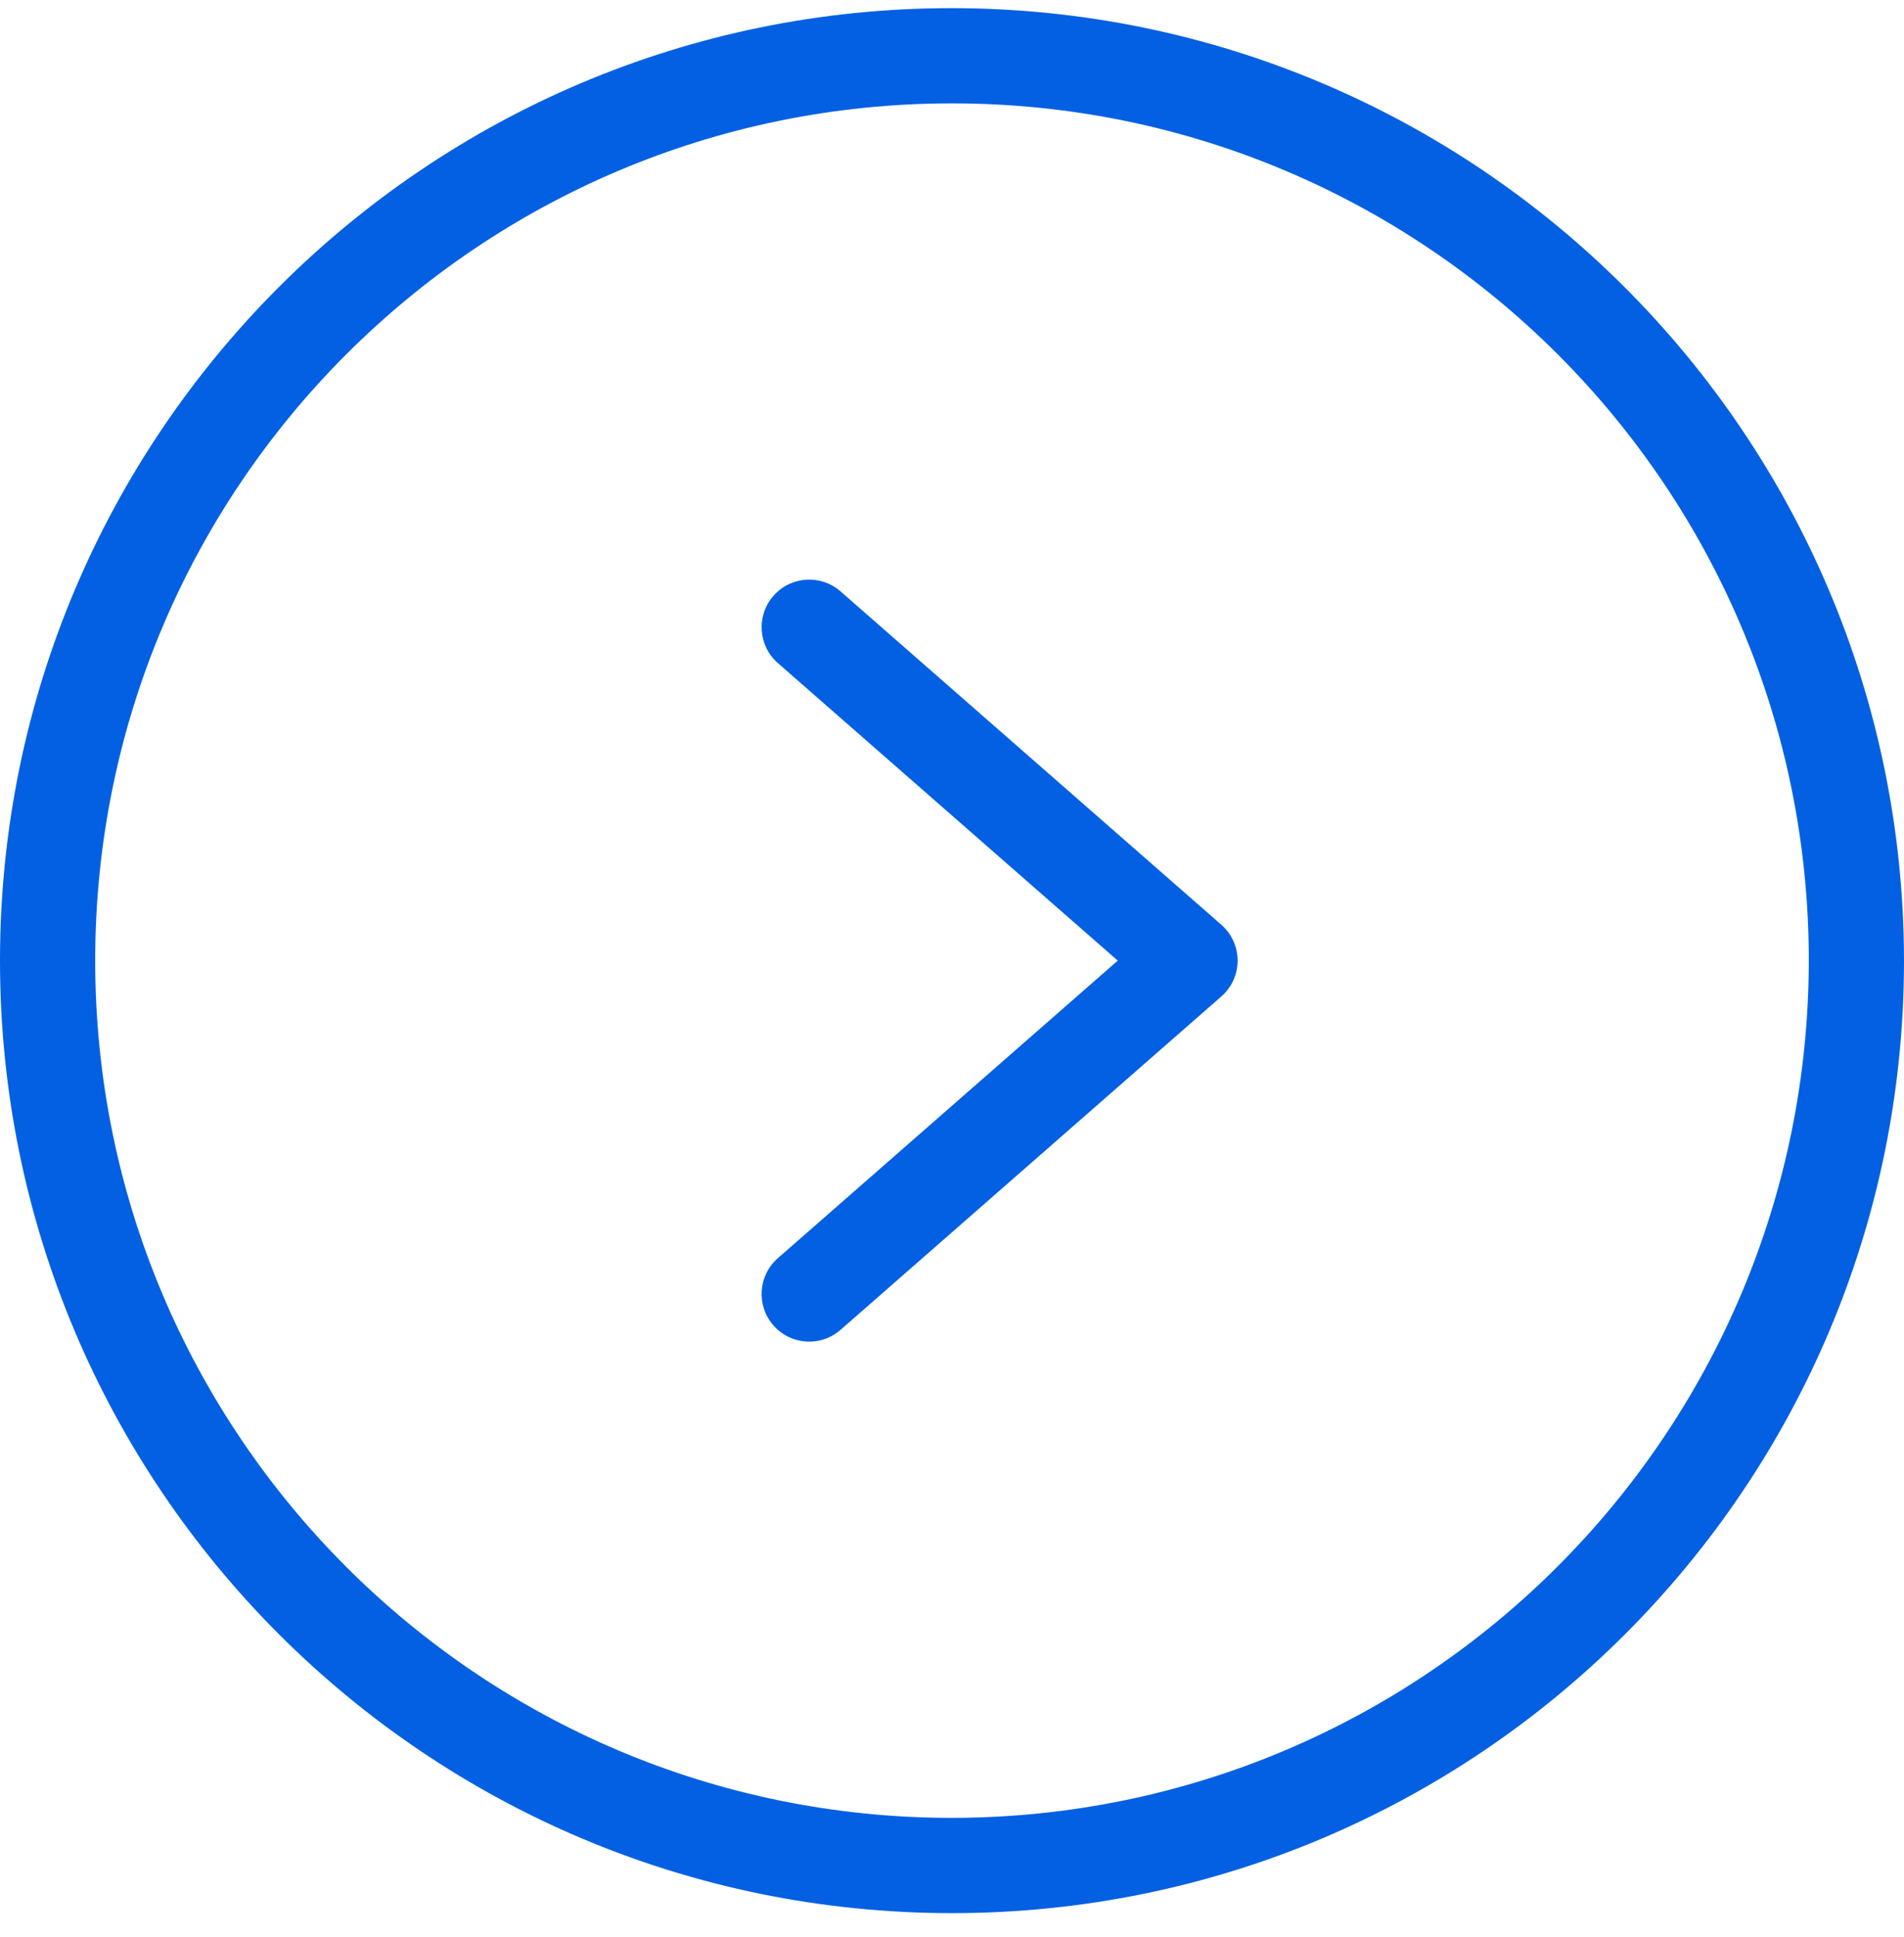 <svg width="60" height="61" viewBox="0 0 60 61" fill="none" xmlns="http://www.w3.org/2000/svg">
<g clip-path="url(#clip0_1_321)">
<path d="M30 0.256C13.431 0.256 0 13.687 0 30.256C0 46.824 13.431 60.256 30 60.256C46.568 60.256 60 46.824 60 30.256C59.981 13.695 46.561 0.274 30 0.256ZM30 57.256C15.088 57.256 3 45.167 3 30.256C3 15.344 15.088 3.256 30 3.256C44.912 3.256 57 15.344 57 30.256C56.983 45.16 44.904 57.239 30 57.256Z" fill="#0360E3"/>
<path d="M26.488 18.627C25.864 18.081 24.917 18.145 24.371 18.769C23.826 19.392 23.89 20.34 24.514 20.886L35.223 30.256L24.513 39.627C23.889 40.172 23.826 41.12 24.371 41.743C24.916 42.367 25.864 42.431 26.488 41.885L38.487 31.385C38.648 31.244 38.778 31.071 38.866 30.876C38.954 30.681 39 30.47 39 30.256C39 30.042 38.954 29.83 38.866 29.636C38.778 29.441 38.648 29.267 38.487 29.126L26.488 18.627Z" fill="#0360E3"/>
</g>
<defs>
<clipPath id="clip0_1_321">
<rect width="60" height="60" fill="white" transform="translate(0 0.256)"/>
</clipPath>
</defs>
</svg>
